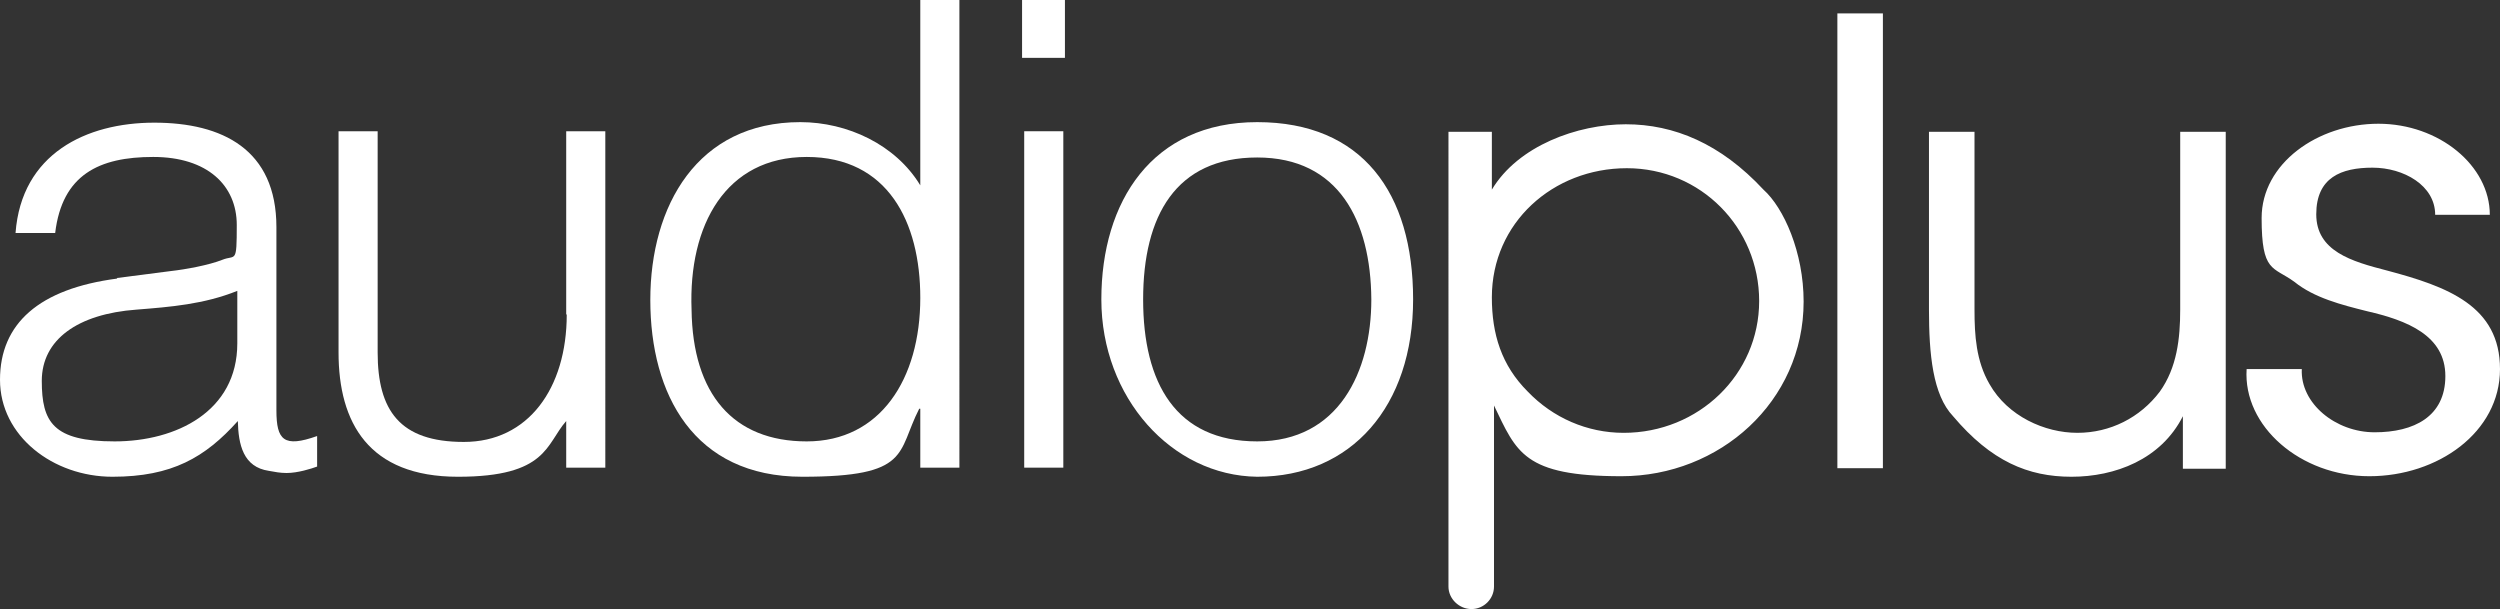 <?xml version="1.0" encoding="UTF-8"?>
<svg xmlns="http://www.w3.org/2000/svg" version="1.1" viewBox="0 0 466.7 113.7">
  <rect x="0" y="0" width="466.7" height="113.7" fill="#333333" stroke="none"/>
  <defs>
    <style>
      .cls-1 {
        fill: #fff;
        fill-rule: evenodd;
      }
    </style>
  </defs>
  <!-- Generator: Adobe Illustrator 28.6.0, SVG Export Plug-In . SVG Version: 1.2.0 Build 709)  -->
  <g>
    <g id="Layer_1">
      <g>
        <path class="cls-1" d="M21.9,52C7.3,53.9,0,60.4,0,70.9s9.9,18.1,21,18.1,17.3-3.6,23.4-10.4c.1,4.4,1,8.6,5.8,9.3,1.1.2,2.1.4,3.3.4,2.1,0,4.6-.8,5.7-1.2v-5.7c-6.2,2.2-7.6.8-7.6-4.8v-34.2c0-14.5-10.1-19.5-22.8-19.5S4,28.7,2.9,43.5h7.4c1.3-10.9,8.2-14.2,18.3-14.2s15.6,5.3,15.6,12.7-.2,5.5-2.7,6.5-6.9,1.8-9.6,2.1l-10.1,1.3ZM44.3,64.1c0,12.7-11.4,18.3-22.9,18.3s-13.6-3.6-13.6-11.3,6.7-12.5,17.7-13.3c6.3-.5,12.6-1,18.8-3.5v9.8Z"/>
        <path class="cls-1" d="M105.8,58.7c0,13.8-7.2,23.8-19.2,23.8s-16.1-5.9-16.1-16.7V24.5h-7.3v41.3c0,13.1,5.6,23.2,22.3,23.2s16.4-6.1,20.2-10.4v8.7h7.3V24.5h-7.3v34.2Z"/>
        <path class="cls-1" d="M171.8,34.6c-4.6-7.6-13.6-11.8-22.4-11.8-19.2,0-28,15.6-28,33.2s8.1,33,28.4,33,17.6-4.5,21.8-12.7h.2v11h7.3V0h-7.3v34.6ZM171.8,55.6c0,15.2-7.5,26.8-21.2,26.8s-21.3-8.8-21.5-24.6c-.6-15.8,6.4-28.5,21.5-28.5s21.2,12.1,21.2,26.3Z"/>
        <path class="cls-1" d="M198.8,10.8V0h-8v10.8h8ZM198.5,87.3V24.5h-7.3v62.8h7.3Z"/>
        <path class="cls-1" d="M256,55.9c0,13.5-6.1,26.5-21.3,26.5s-21.3-10.9-21.3-26.5,6.1-26.5,21.3-26.5,21.2,11.8,21.3,26.5ZM234.7,89c17.6,0,29.1-13.2,29.1-33.1s-9.5-33.1-29.1-33.1-29.1,14.8-29.1,33.1,13.1,32.9,29.1,33.1Z"/>
        <path class="cls-1" d="M303.1,80.8c-6.8,0-13.2-2.8-17.9-7.7-4.9-4.9-6.7-10.7-6.7-17.6,0-13.9,11.4-24.1,25.2-24.1s24.7,11.1,24.7,24.8-11.3,24.6-25.3,24.6ZM343,87.4h8.5V2.5h-8.5v84.9ZM415.5,24.6h-8.5v33.2c0,5.4-.6,10.8-3.8,15.3-3.7,4.9-9.3,7.7-15.4,7.7s-13-3.1-16.4-9.1c-2.5-4.3-2.8-9.1-2.8-13.9V24.6h-8.5v33.2c0,8.3.7,15.9,4.5,19.9,7.1,8.4,14,11.3,22.1,11.3s16.7-3.2,20.8-11.3v9.8h8V24.6ZM419.4,68.9c-.7,10.7,10.1,20,22.9,20s24.4-8.2,24.4-20-9.8-15.4-21.1-18.4c-6.6-1.7-13.2-3.6-13.2-10.5s4.7-8.7,10.5-8.7,11.7,3.3,11.7,8.8h10.2c0-9.2-9.5-17-20.8-17s-21.8,7.4-21.8,17.6,2.1,9,6.1,11.9c3.7,3,8.8,4.3,13.6,5.5,7.4,1.7,14.6,4.5,14.6,12.1s-5.9,10.5-13.2,10.5-13.9-5.4-13.6-11.8h-10.2ZM270.5,24.6h8v10.8c4.9-8.2,16-12.2,25-12.2s17.7,3.6,25.7,12.2c3.8,3.4,7.5,11.7,7.5,20.9,0,18.7-15.7,32.6-34,32.6s-19.6-4.5-23.8-13.2v33.8c0,2.3-1.9,4.2-4.2,4.2s-4.3-1.9-4.3-4.2V24.6Z"/>
      </g>
    </g>
  </g>
</svg>